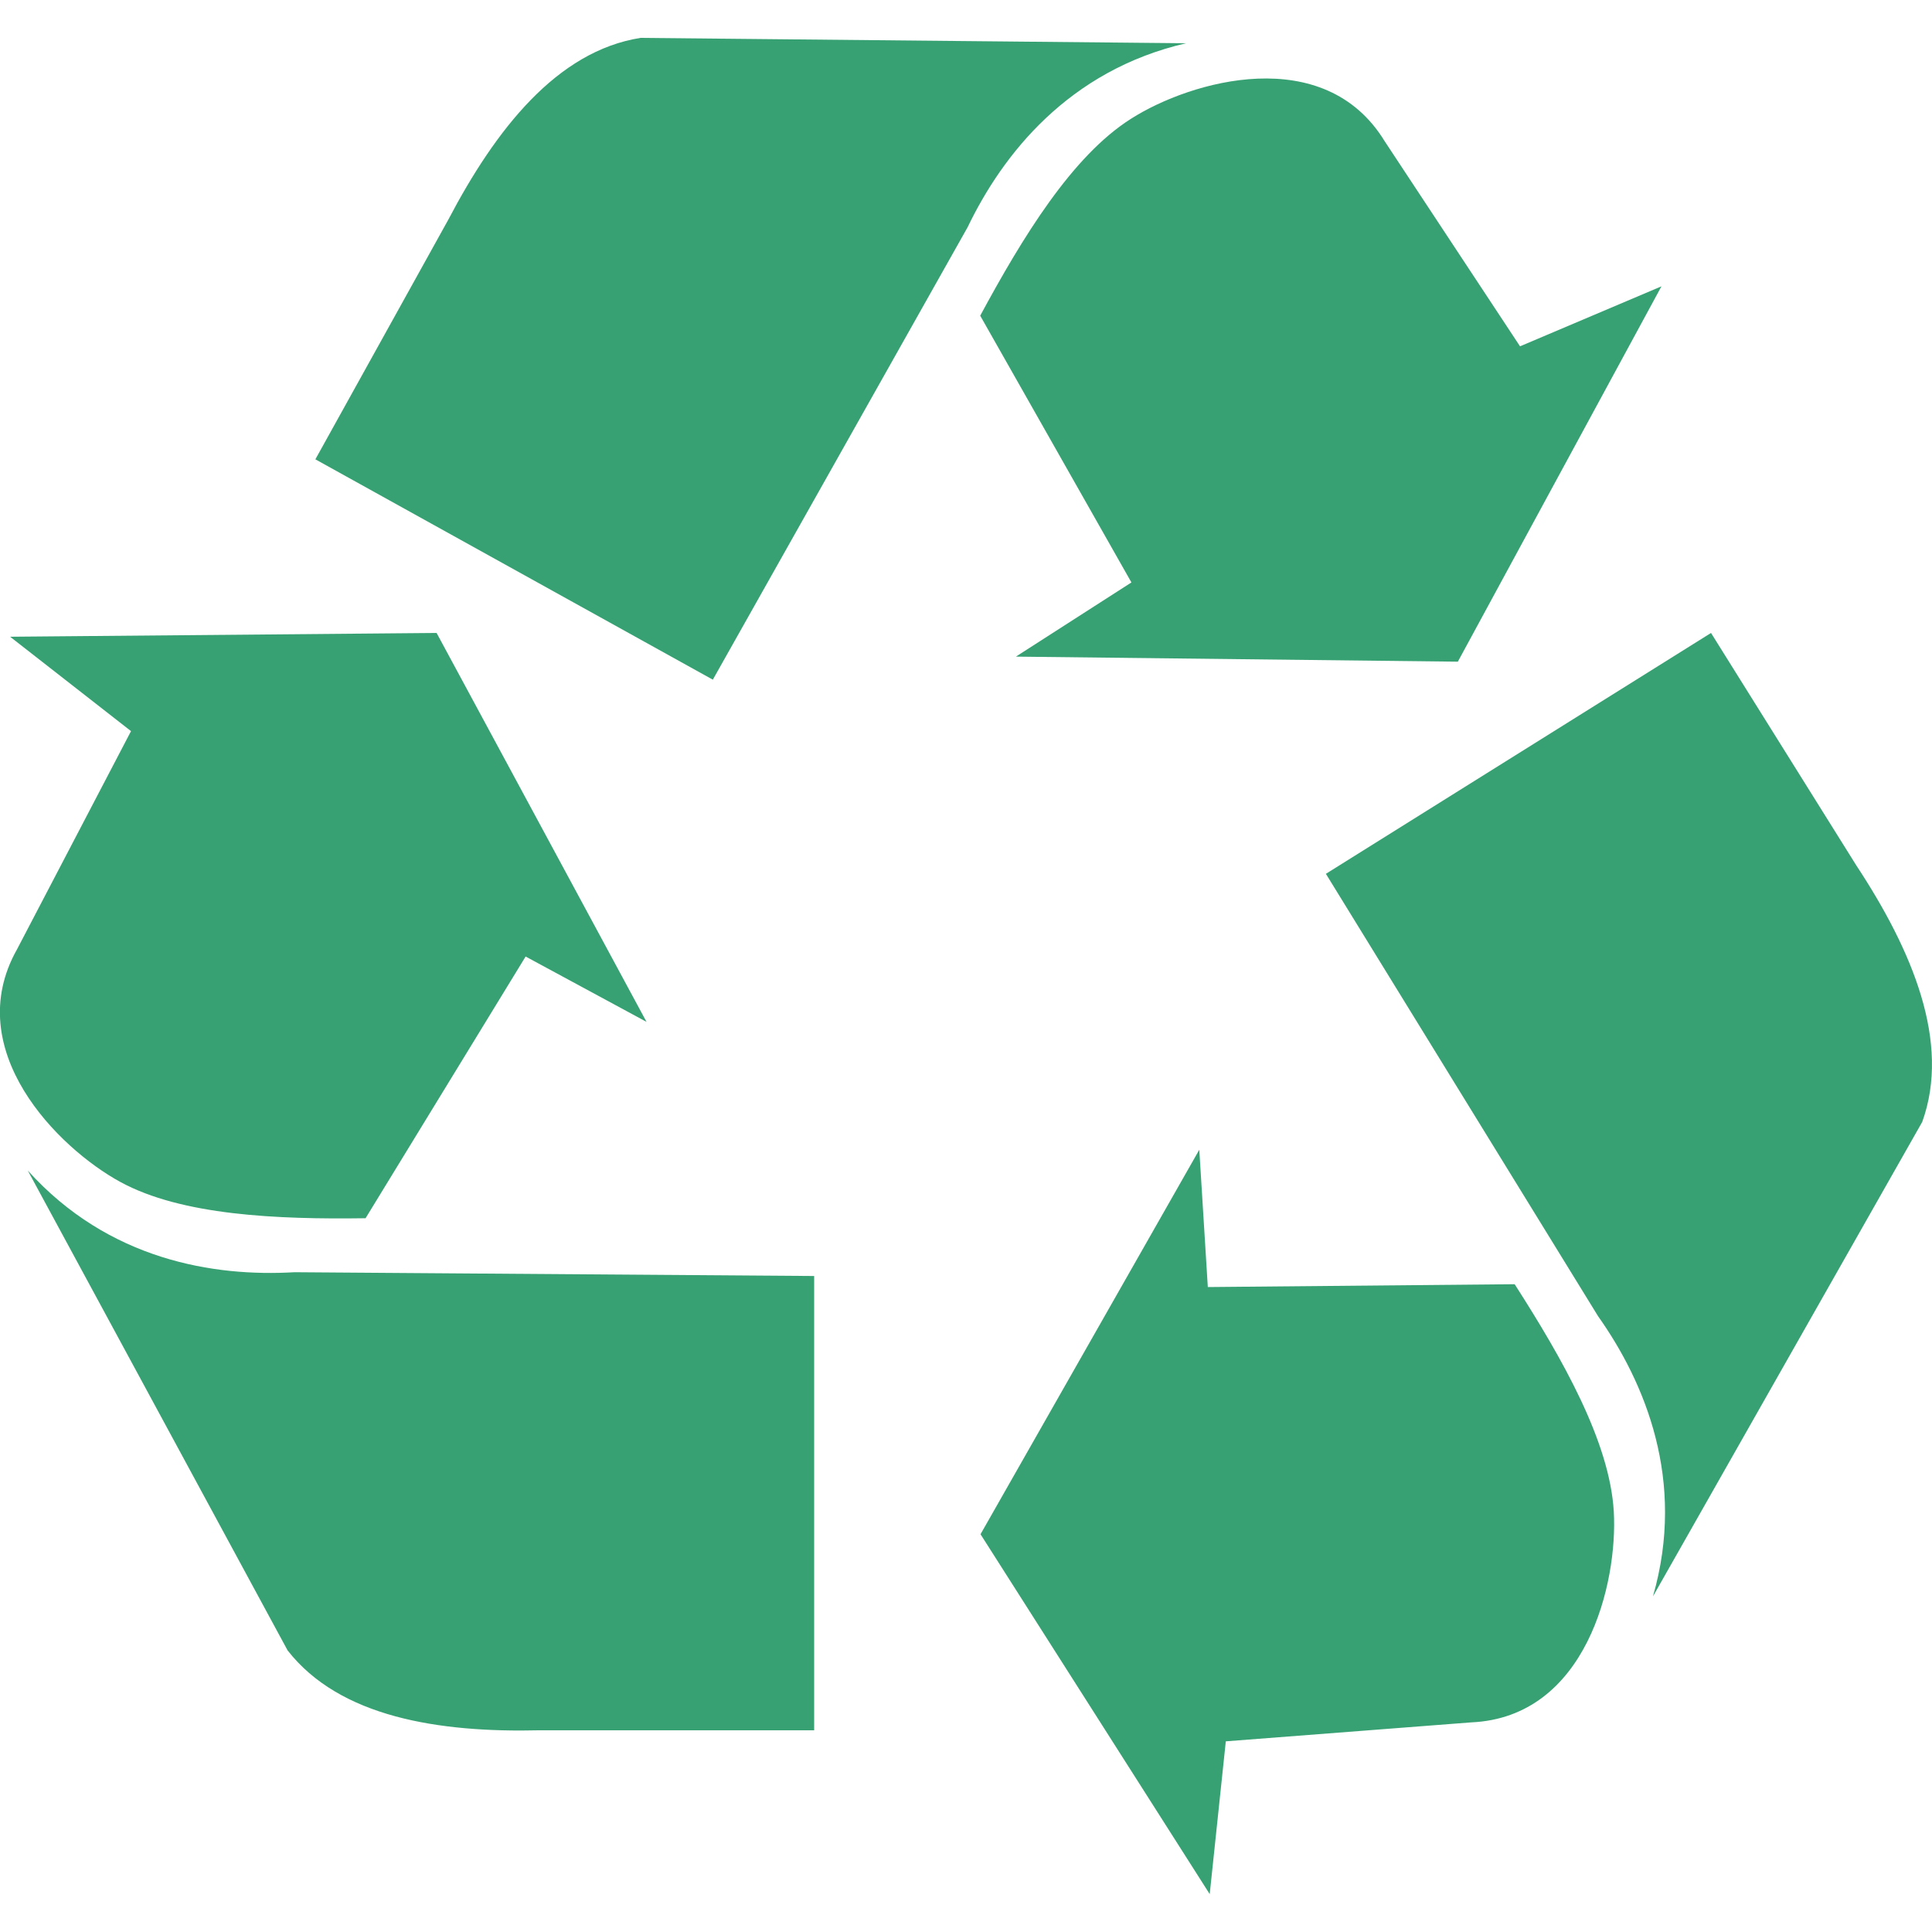 <?xml version="1.0" encoding="utf-8"?>
<!-- Generator: Adobe Illustrator 28.0.0, SVG Export Plug-In . SVG Version: 6.00 Build 0)  -->
<svg version="1.1" id="Capa_1" xmlns="http://www.w3.org/2000/svg" xmlns:xlink="http://www.w3.org/1999/xlink" x="0px" y="0px"
	 viewBox="0 0 612 612" style="enable-background:new 0 0 612 612;" xml:space="preserve">
<style type="text/css">
	.st0{fill:#37A173;}
</style>
<g>
	<path class="st0" d="M3.2,201.7l38.3,29.9L5.4,300.7c-18,31.9,12.9,62.9,32.7,73.7c19.4,10.6,49.6,11.9,77.7,11.5l50.7-82.9
		l38.3,20.7l-66.5-123.2L3.2,201.7z M8.8,370.8l82.3,152c16.5,21.1,47.7,26.1,80,25.3h86.8V404.2L93.3,403
		C67.8,404.5,34.4,399.2,8.8,370.8z M526.3,90.7l-44.8,19l-42.9-65c-19.1-31.2-61.3-19.2-80.3-7.1c-18.7,11.8-34.4,37.6-47.8,62.4
		l47.9,84.5L321.8,208l140,1.6L526.3,90.7z M375.7,13.7L202.9,12C176.4,16.2,157,41,142,69.6l-42.1,75.9l125.9,69.8L306.5,72
		C317.6,48.9,338.5,22.3,375.7,13.7z M383.2,600l5.1-48.4l77.7-6c36.6-1.6,46.5-44.3,45.2-66.8c-1.3-22.1-16.2-48.3-31.4-72
		l-97.2,0.9l-2.7-43.5L310.6,486L383.2,600z M523.6,505.7l85.3-150.3c9.1-25.2-3.1-54.3-20.9-81.3l-46-73.6l-122,76.3l86.2,140.1
		C521,437.8,534.2,469,523.6,505.7z"/>
</g>
</svg>
